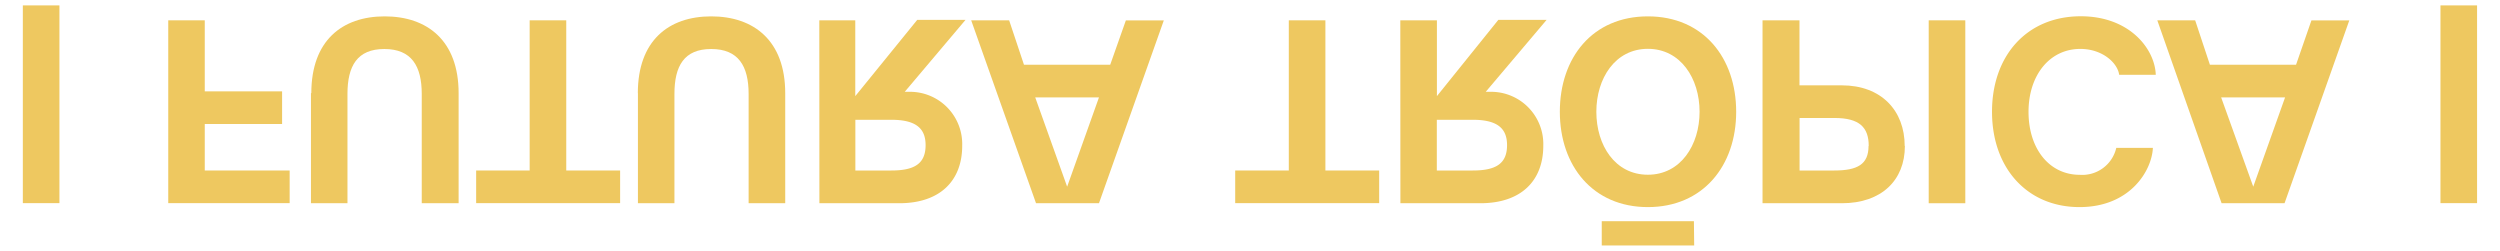 <svg id="Layer_1" data-name="Layer 1" xmlns="http://www.w3.org/2000/svg" viewBox="0 0 278.01 27.91"><defs><style>.cls-1{fill:#eec860;}</style></defs><rect class="cls-1" x="2.54" y="0.6" width="4.07" height="21.99"/><polygon class="cls-1" points="18.71 22.59 32.21 22.59 32.21 18.96 22.77 18.96 22.77 13.79 31.37 13.79 31.37 10.16 22.77 10.16 22.77 2.26 18.71 2.26 18.71 22.59"/><path class="cls-1" d="M34.58,10.36V22.6h4.06V10.45c0-3.11,1.08-5,4.1-5s4.16,1.89,4.16,5V22.6H51V10.36c0-5.84-3.48-8.54-8.22-8.54s-8.16,2.7-8.16,8.54"/><polygon class="cls-1" points="58.9 18.96 52.95 18.96 52.95 22.59 68.96 22.59 68.96 18.96 62.97 18.96 62.97 2.26 58.9 2.26 58.9 18.96"/><path class="cls-1" d="M70.94,10.36V22.6H75V10.45c0-3.11,1.07-5,4.09-5s4.16,1.89,4.16,5V22.6h4.07V10.36c0-5.84-3.49-8.54-8.23-8.54s-8.16,2.7-8.16,8.54"/><path class="cls-1" d="M99.12,13.32c2.79,0,3.81,1,3.81,2.82,0,2.07-1.25,2.82-3.81,2.82h-4V13.32Zm-8,9.28H100c4.56,0,7-2.52,7-6.39a5.81,5.81,0,0,0-5.68-6h-.71l6.76-8H102l-6.89,8.48V2.26h-4Z"/><path class="cls-1" d="M115.12,10.83h7.09l-3.54,9.93Zm8.34-3.63h-9.59l-1.65-4.94H108l7.21,20.34h7l7.21-20.33H125.2Z"/><polygon class="cls-1" points="143.32 18.96 137.36 18.96 137.36 22.59 153.37 22.59 153.37 18.96 147.39 18.96 147.39 2.26 143.32 2.26 143.32 18.96"/><path class="cls-1" d="M163.78,13.32c2.79,0,3.81,1,3.81,2.82,0,2.07-1.25,2.82-3.81,2.82h-4V13.32Zm-8.05,9.28h8.89c4.56,0,7-2.52,7-6.39a5.81,5.81,0,0,0-5.68-6h-.72l6.77-8h-5.37l-6.83,8.48V2.26h-4.07Z"/><path class="cls-1" d="M188.37,24.6H178.12v2.7H188.4ZM189,12.43c0,3.68-2.09,7-5.75,7s-5.73-3.29-5.73-7,2.09-7,5.73-7,5.75,3.29,5.75,7m-15.54,0c0,6,3.66,10.6,9.79,10.6s9.82-4.59,9.82-10.6-3.66-10.61-9.82-10.61-9.79,4.59-9.79,10.61"/><path class="cls-1" d="M207.79,16.23c0,2.06-1.25,2.73-3.81,2.73h-3.86V13.12H204c2.79,0,3.81,1.05,3.81,3.11m4,0c0-3.92-2.59-6.74-7-6.74h-4.7V2.26H196V22.6h8.83c4.39,0,7-2.55,7-6.36"/><rect class="cls-1" x="214.48" y="2.26" width="4.07" height="20.34"/><path class="cls-1" d="M221.52,12.43c0,6.27,3.92,10.6,9.73,10.6,5.64,0,8.05-4.07,8.16-6.59h-4.07a3.88,3.88,0,0,1-4.06,3c-3.4,0-5.7-2.91-5.7-7s2.36-7,5.76-7c2.47,0,4.15,1.57,4.32,2.88h4.07c-.09-2.85-2.88-6.51-8.34-6.51-6,0-9.87,4.39-9.87,10.61"/><path class="cls-1" d="M247,10.83h7.11l-3.54,9.93Zm8.33-3.63h-9.58l-1.64-4.94h-4.21l7.15,20.34h7l7.2-20.33h-4.21Z"/><rect class="cls-1" x="271.39" y="0.6" width="4.07" height="21.99"/></svg>